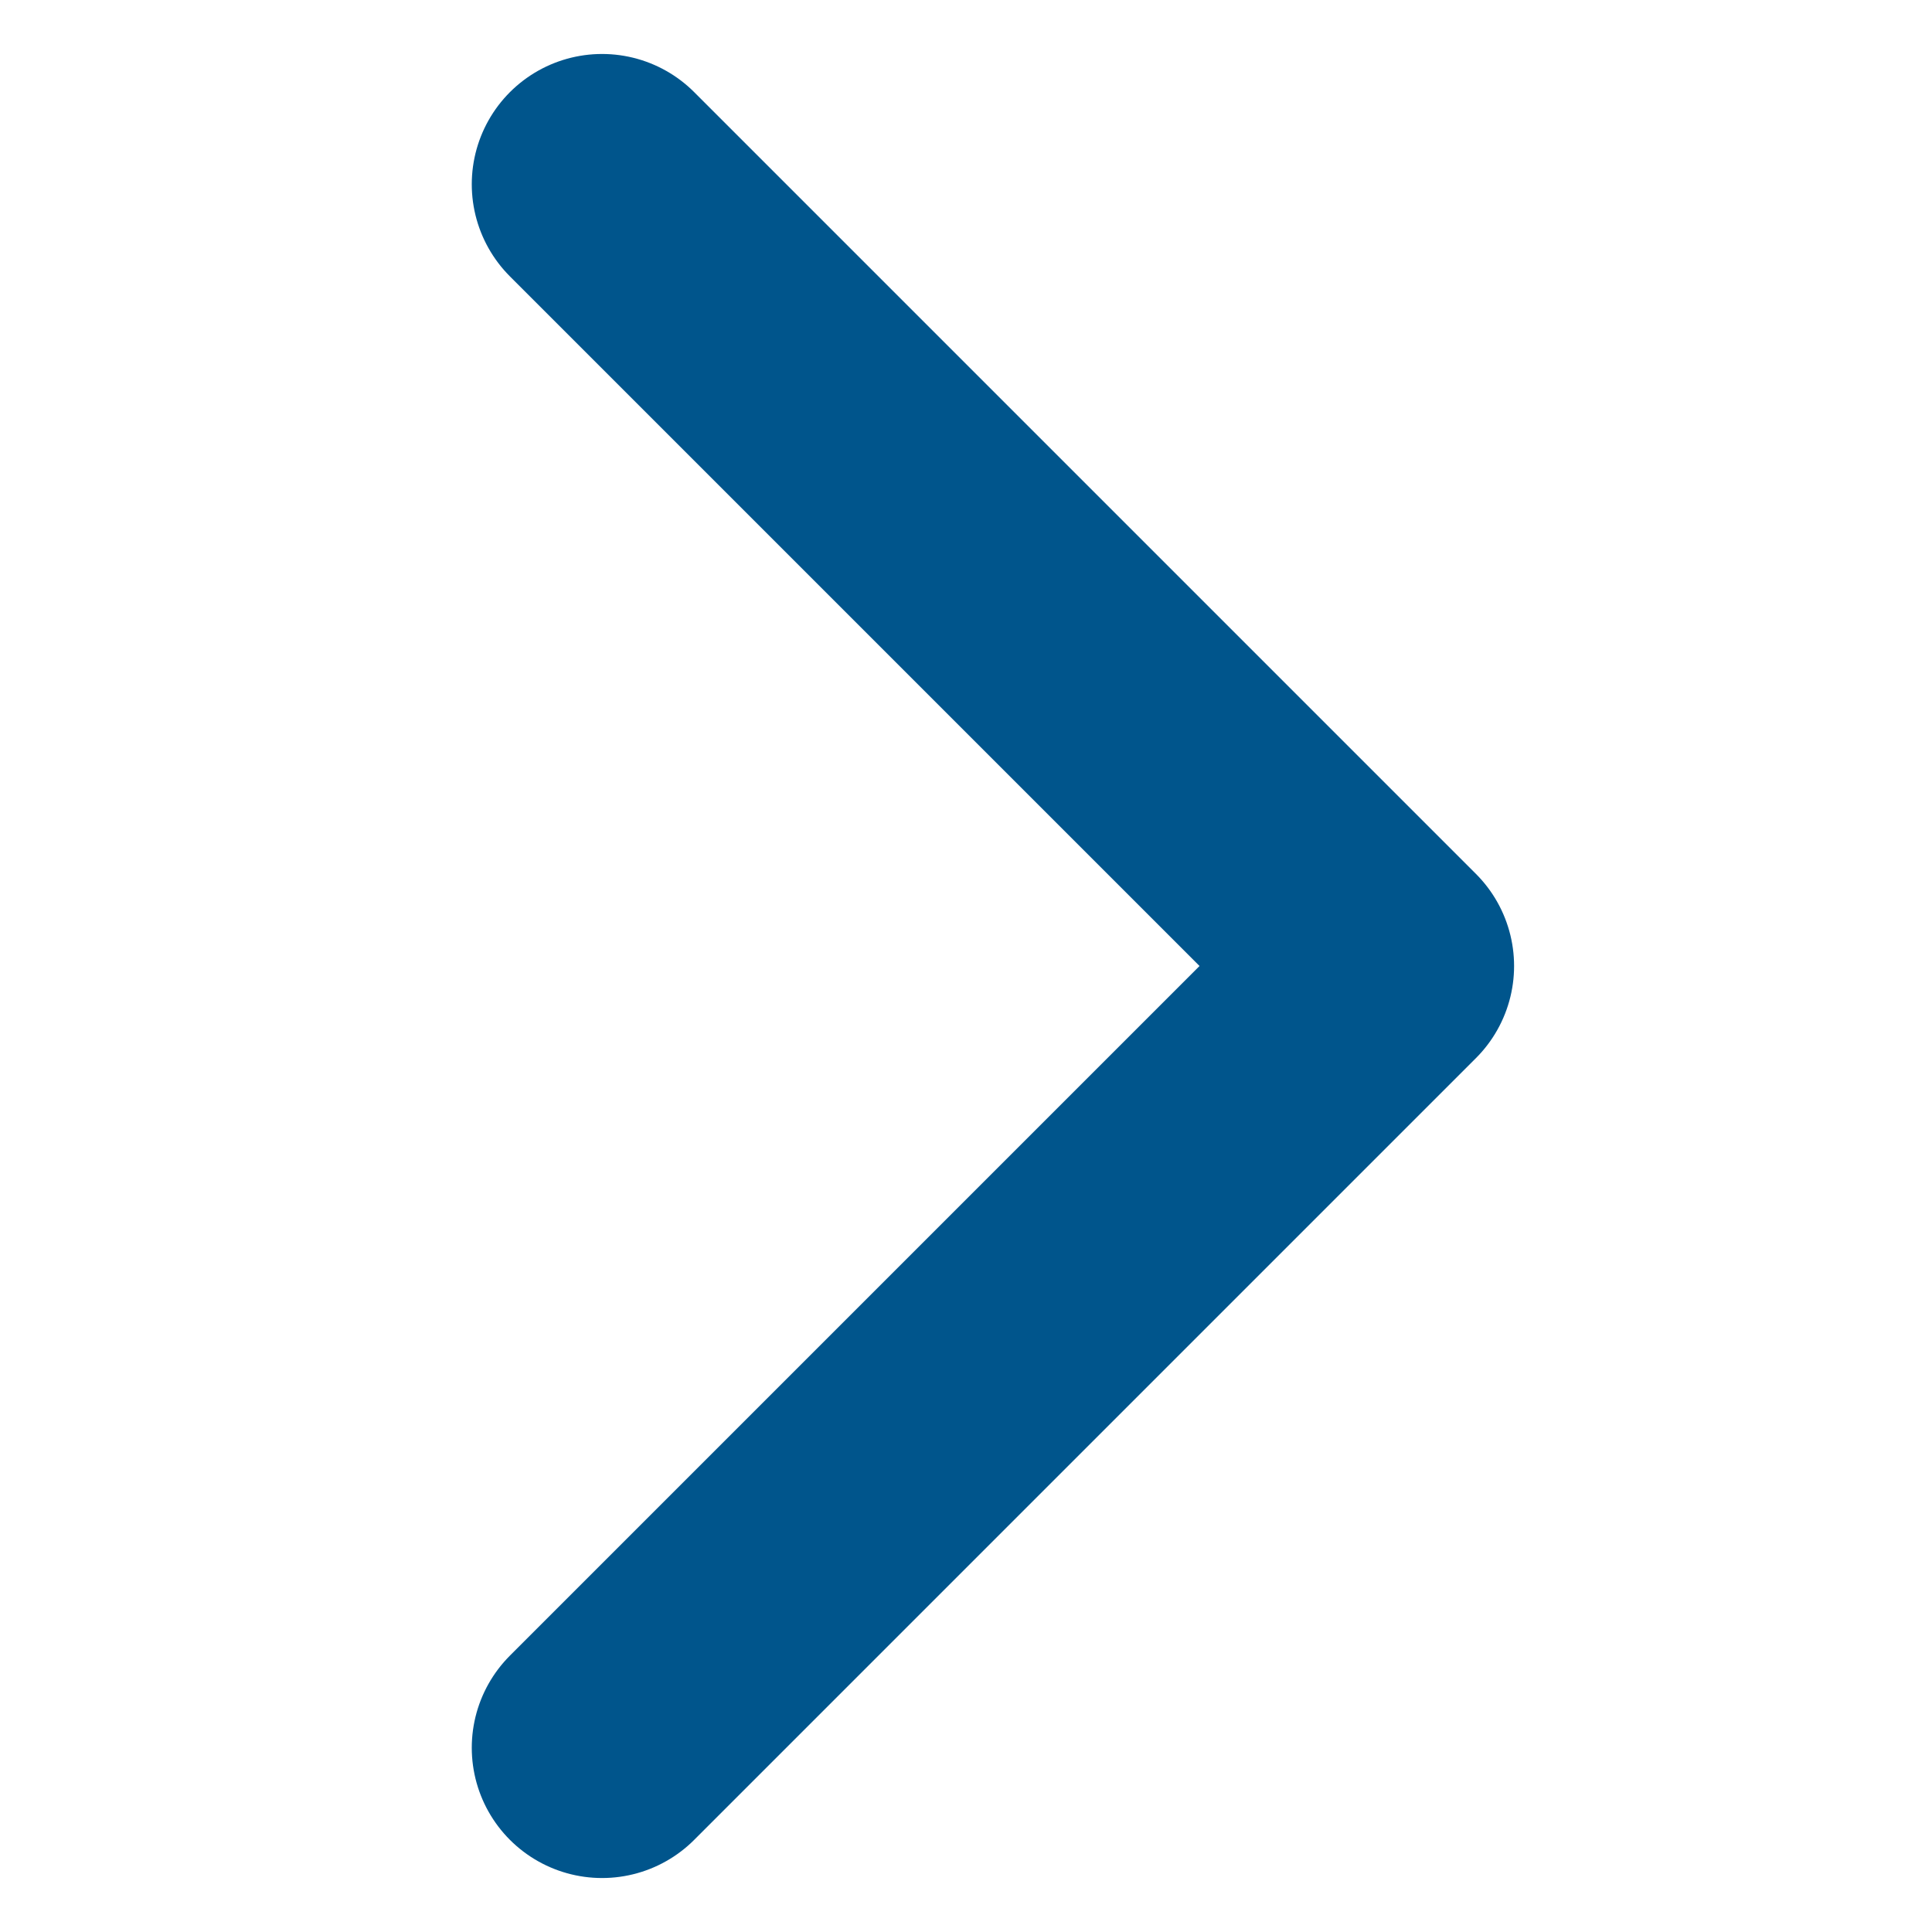 <svg id="Group_5401" data-name="Group 5401" xmlns="http://www.w3.org/2000/svg" xmlns:xlink="http://www.w3.org/1999/xlink" width="16" height="16" viewBox="0 0 16 16">
  <defs>
    <clipPath id="clip-path">
      <rect id="Rectangle_1726" data-name="Rectangle 1726" width="16" height="16" fill="#ff9e1b"/>
    </clipPath>
  </defs>
  <g id="Mask_Group_925" data-name="Mask Group 925" clip-path="url(#clip-path)">
    <path id="chevron-right" d="M9.711,19.422l6.474-6.474L9.711,6.474" transform="translate(-4.725 -4.948)" fill="none" stroke="#00558c" stroke-linecap="round" stroke-linejoin="round" stroke-width="2.158"/>
  </g>
</svg>
